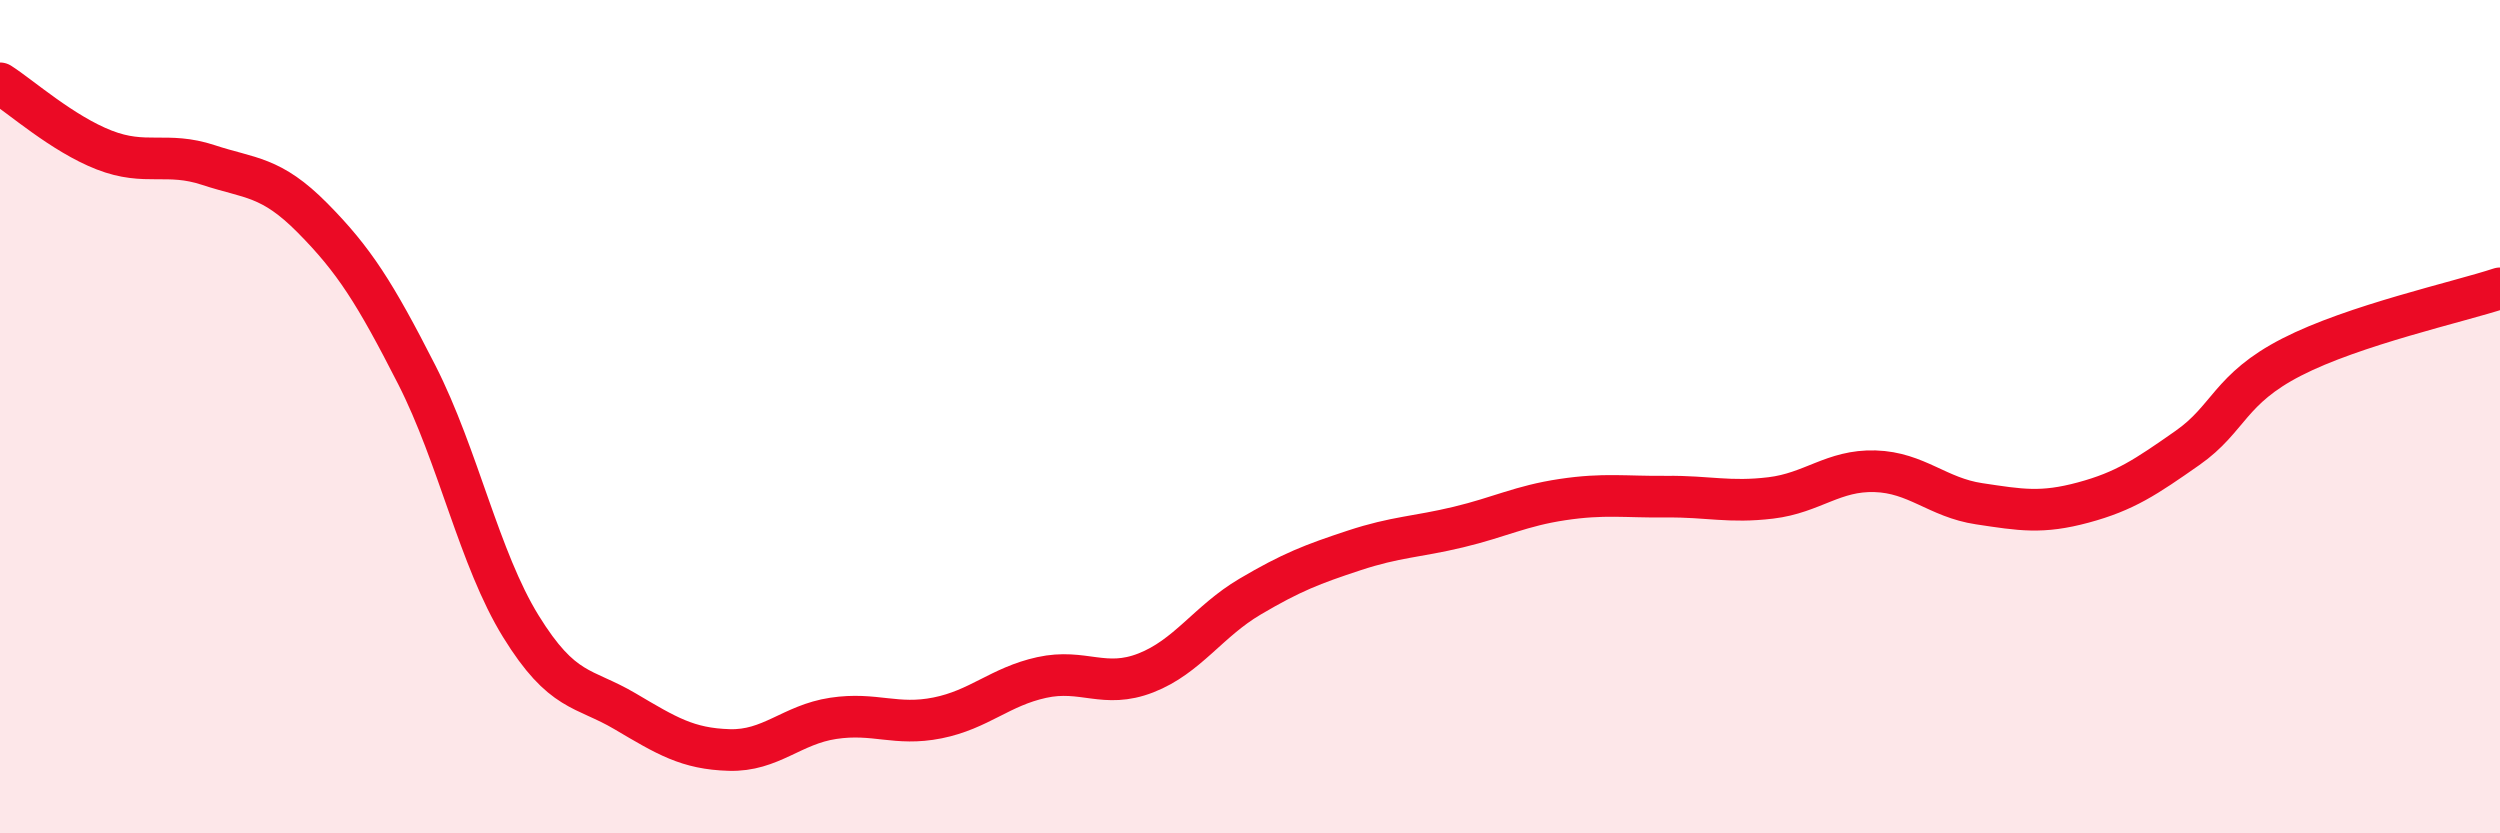 
    <svg width="60" height="20" viewBox="0 0 60 20" xmlns="http://www.w3.org/2000/svg">
      <path
        d="M 0,2 C 0.5,2.32 1.5,3.21 2.5,3.6 C 3.5,3.99 4,3.63 5,3.96 C 6,4.29 6.5,4.22 7.5,5.23 C 8.5,6.24 9,7.03 10,8.99 C 11,10.95 11.5,13.41 12.5,15.03 C 13.5,16.65 14,16.48 15,17.07 C 16,17.66 16.5,17.97 17.5,18 C 18.5,18.03 19,17.39 20,17.24 C 21,17.09 21.5,17.43 22.5,17.23 C 23.5,17.03 24,16.48 25,16.26 C 26,16.04 26.5,16.54 27.5,16.15 C 28.5,15.76 29,14.91 30,14.32 C 31,13.73 31.5,13.54 32.5,13.21 C 33.5,12.88 34,12.89 35,12.65 C 36,12.41 36.5,12.14 37.5,11.99 C 38.5,11.84 39,11.93 40,11.92 C 41,11.91 41.5,12.07 42.5,11.95 C 43.5,11.83 44,11.28 45,11.31 C 46,11.34 46.5,11.94 47.5,12.09 C 48.5,12.24 49,12.33 50,12.06 C 51,11.79 51.5,11.45 52.5,10.75 C 53.5,10.05 53.5,9.34 55,8.57 C 56.5,7.8 59,7.25 60,6.92L60 20L0 20Z"
        fill="#EB0A25"
        opacity="0.1"
        stroke-linecap="round"
        stroke-linejoin="round"
      />
      <path
        d="M 0,2 C 0.5,2.32 1.5,3.21 2.5,3.6 C 3.5,3.99 4,3.63 5,3.96 C 6,4.29 6.5,4.22 7.5,5.23 C 8.5,6.24 9,7.03 10,8.99 C 11,10.95 11.5,13.41 12.5,15.03 C 13.5,16.65 14,16.48 15,17.07 C 16,17.66 16.5,17.97 17.5,18 C 18.5,18.03 19,17.39 20,17.24 C 21,17.09 21.5,17.43 22.5,17.23 C 23.5,17.03 24,16.48 25,16.26 C 26,16.04 26.5,16.54 27.5,16.15 C 28.5,15.76 29,14.91 30,14.32 C 31,13.73 31.5,13.54 32.5,13.21 C 33.5,12.88 34,12.89 35,12.65 C 36,12.41 36.5,12.14 37.5,11.99 C 38.5,11.84 39,11.93 40,11.92 C 41,11.91 41.5,12.07 42.5,11.95 C 43.5,11.83 44,11.28 45,11.31 C 46,11.34 46.5,11.94 47.5,12.09 C 48.5,12.24 49,12.33 50,12.06 C 51,11.79 51.5,11.45 52.5,10.75 C 53.5,10.05 53.5,9.34 55,8.57 C 56.5,7.8 59,7.25 60,6.92"
        stroke="#EB0A25"
        stroke-width="1"
        fill="none"
        stroke-linecap="round"
        stroke-linejoin="round"
      />
    </svg>
  